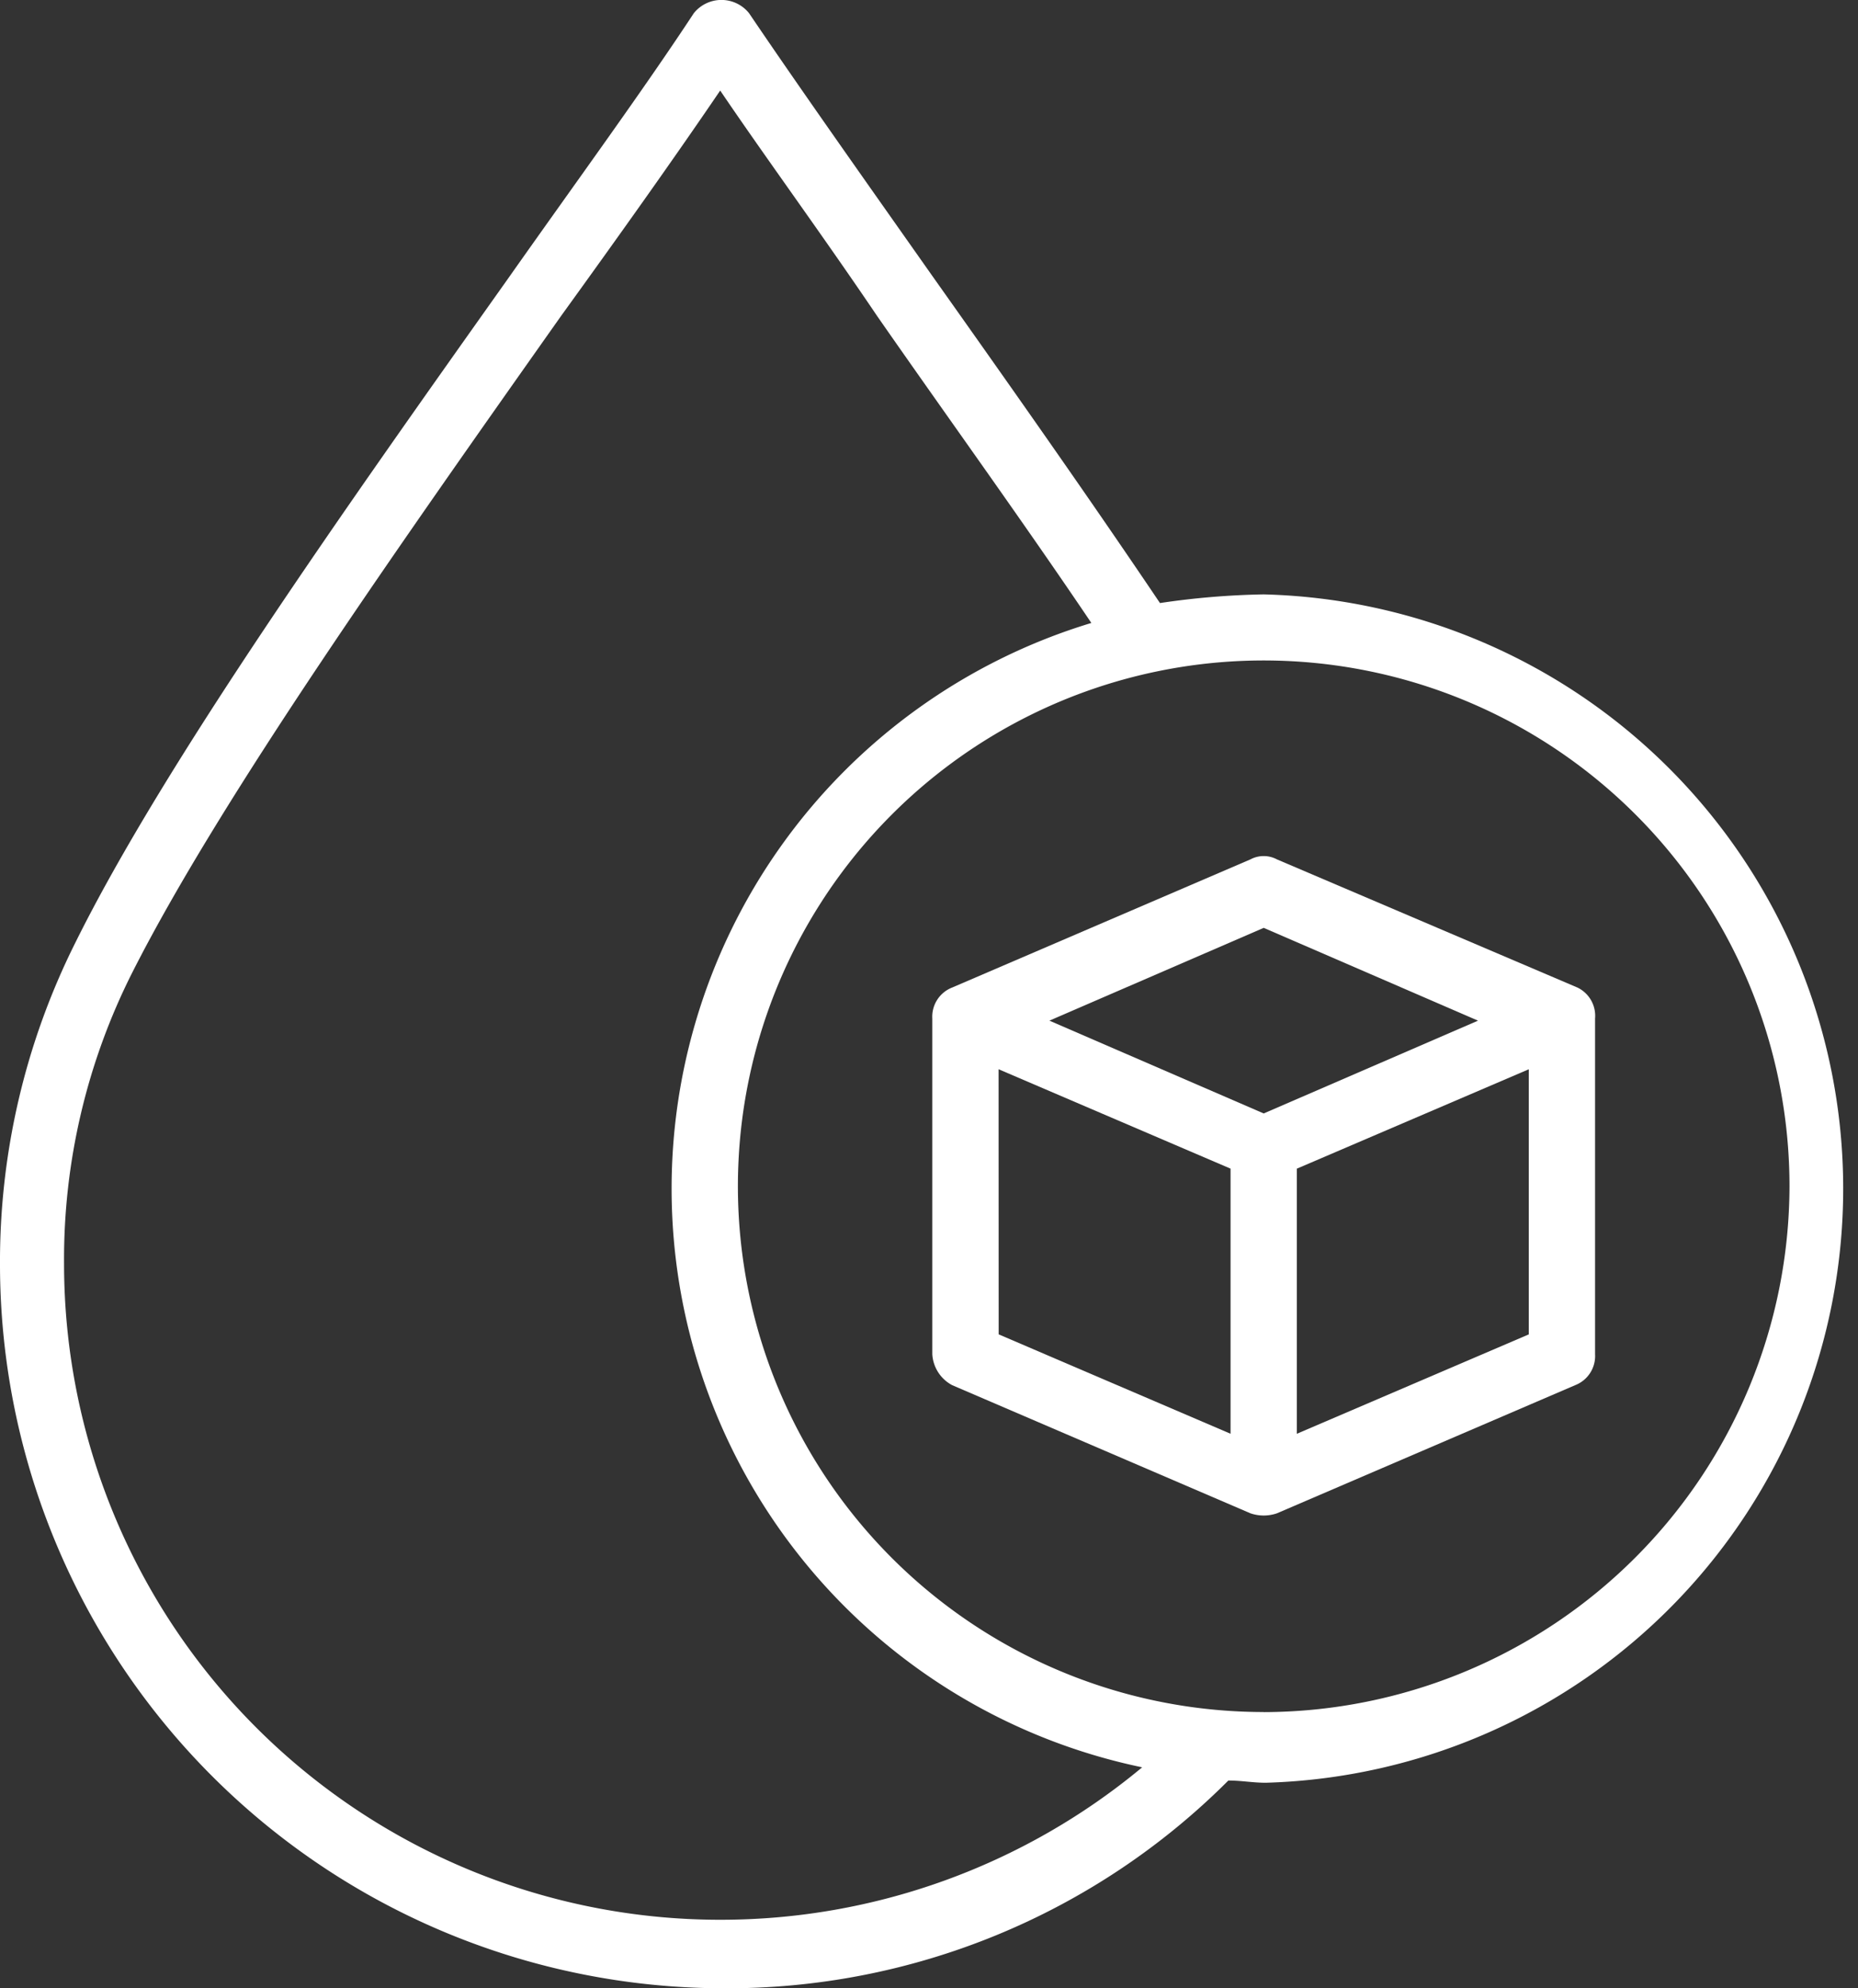 <svg xmlns="http://www.w3.org/2000/svg" width="64.391" height="68.908" viewBox="0 0 64.391 68.908"><rect x="0" y="0" width="64.391" height="68.908" fill="#333333" stroke="none"/><g id="Blood_Sugar" data-name="Blood Sugar" transform="translate(-8 -5.1)"><g id="Group_2634" data-name="Group 2634" transform="translate(8 5.1)"><g id="Group_2633" data-name="Group 2633"><path id="Path_31222" data-name="Path 31222" d="M51.795,25.7A27.357,27.357,0,0,0,48.2,26c-2.527-3.752-5.283-7.656-7.886-11.332-2.373-3.369-4.594-6.508-6.355-9.111a1.227,1.227,0,0,0-1.914,0c-1.761,2.68-4.058,5.819-6.431,9.188C20.021,22.633,13.666,31.591,10.6,37.793A24.707,24.707,0,0,0,8,48.971,25.1,25.1,0,0,0,33.037,74.008a24.538,24.538,0,0,0,17.533-7.2c.459,0,.842.077,1.3.077A20.6,20.6,0,0,0,51.795,25.7ZM32.96,71.634a22.742,22.742,0,0,1-22.74-22.74,22.046,22.046,0,0,1,2.373-10.106c3.063-6.049,9.341-14.93,14.853-22.74,1.991-2.756,3.9-5.436,5.513-7.81,1.608,2.373,3.522,4.977,5.436,7.81,2.45,3.522,5.053,7.12,7.427,10.642a20.485,20.485,0,0,0,1.761,39.66A22.841,22.841,0,0,1,32.96,71.634Zm18.835-7.2A18.222,18.222,0,1,1,70.017,46.215,18.266,18.266,0,0,1,51.795,64.437Z" transform="translate(-8 -5.1)" fill="#fff"></path><path id="Path_31223" data-name="Path 31223" d="M72.557,48.406,62.144,43.965a.976.976,0,0,0-.919,0L50.889,48.406a1.084,1.084,0,0,0-.689,1.072V61.115a1.3,1.3,0,0,0,.689,1.072l10.336,4.441a1.416,1.416,0,0,0,.919,0L72.48,62.187a1.084,1.084,0,0,0,.689-1.072V49.477A1.087,1.087,0,0,0,72.557,48.406ZM61.685,46.338l7.427,3.216L61.685,52.77l-7.427-3.216Zm-9.188,4.9,8.039,3.445v9.188L52.5,60.426ZM62.833,63.872V54.684l8.039-3.445v9.188Z" transform="translate(-17.89 -14.181)" fill="#fff"></path></g></g></g></svg>